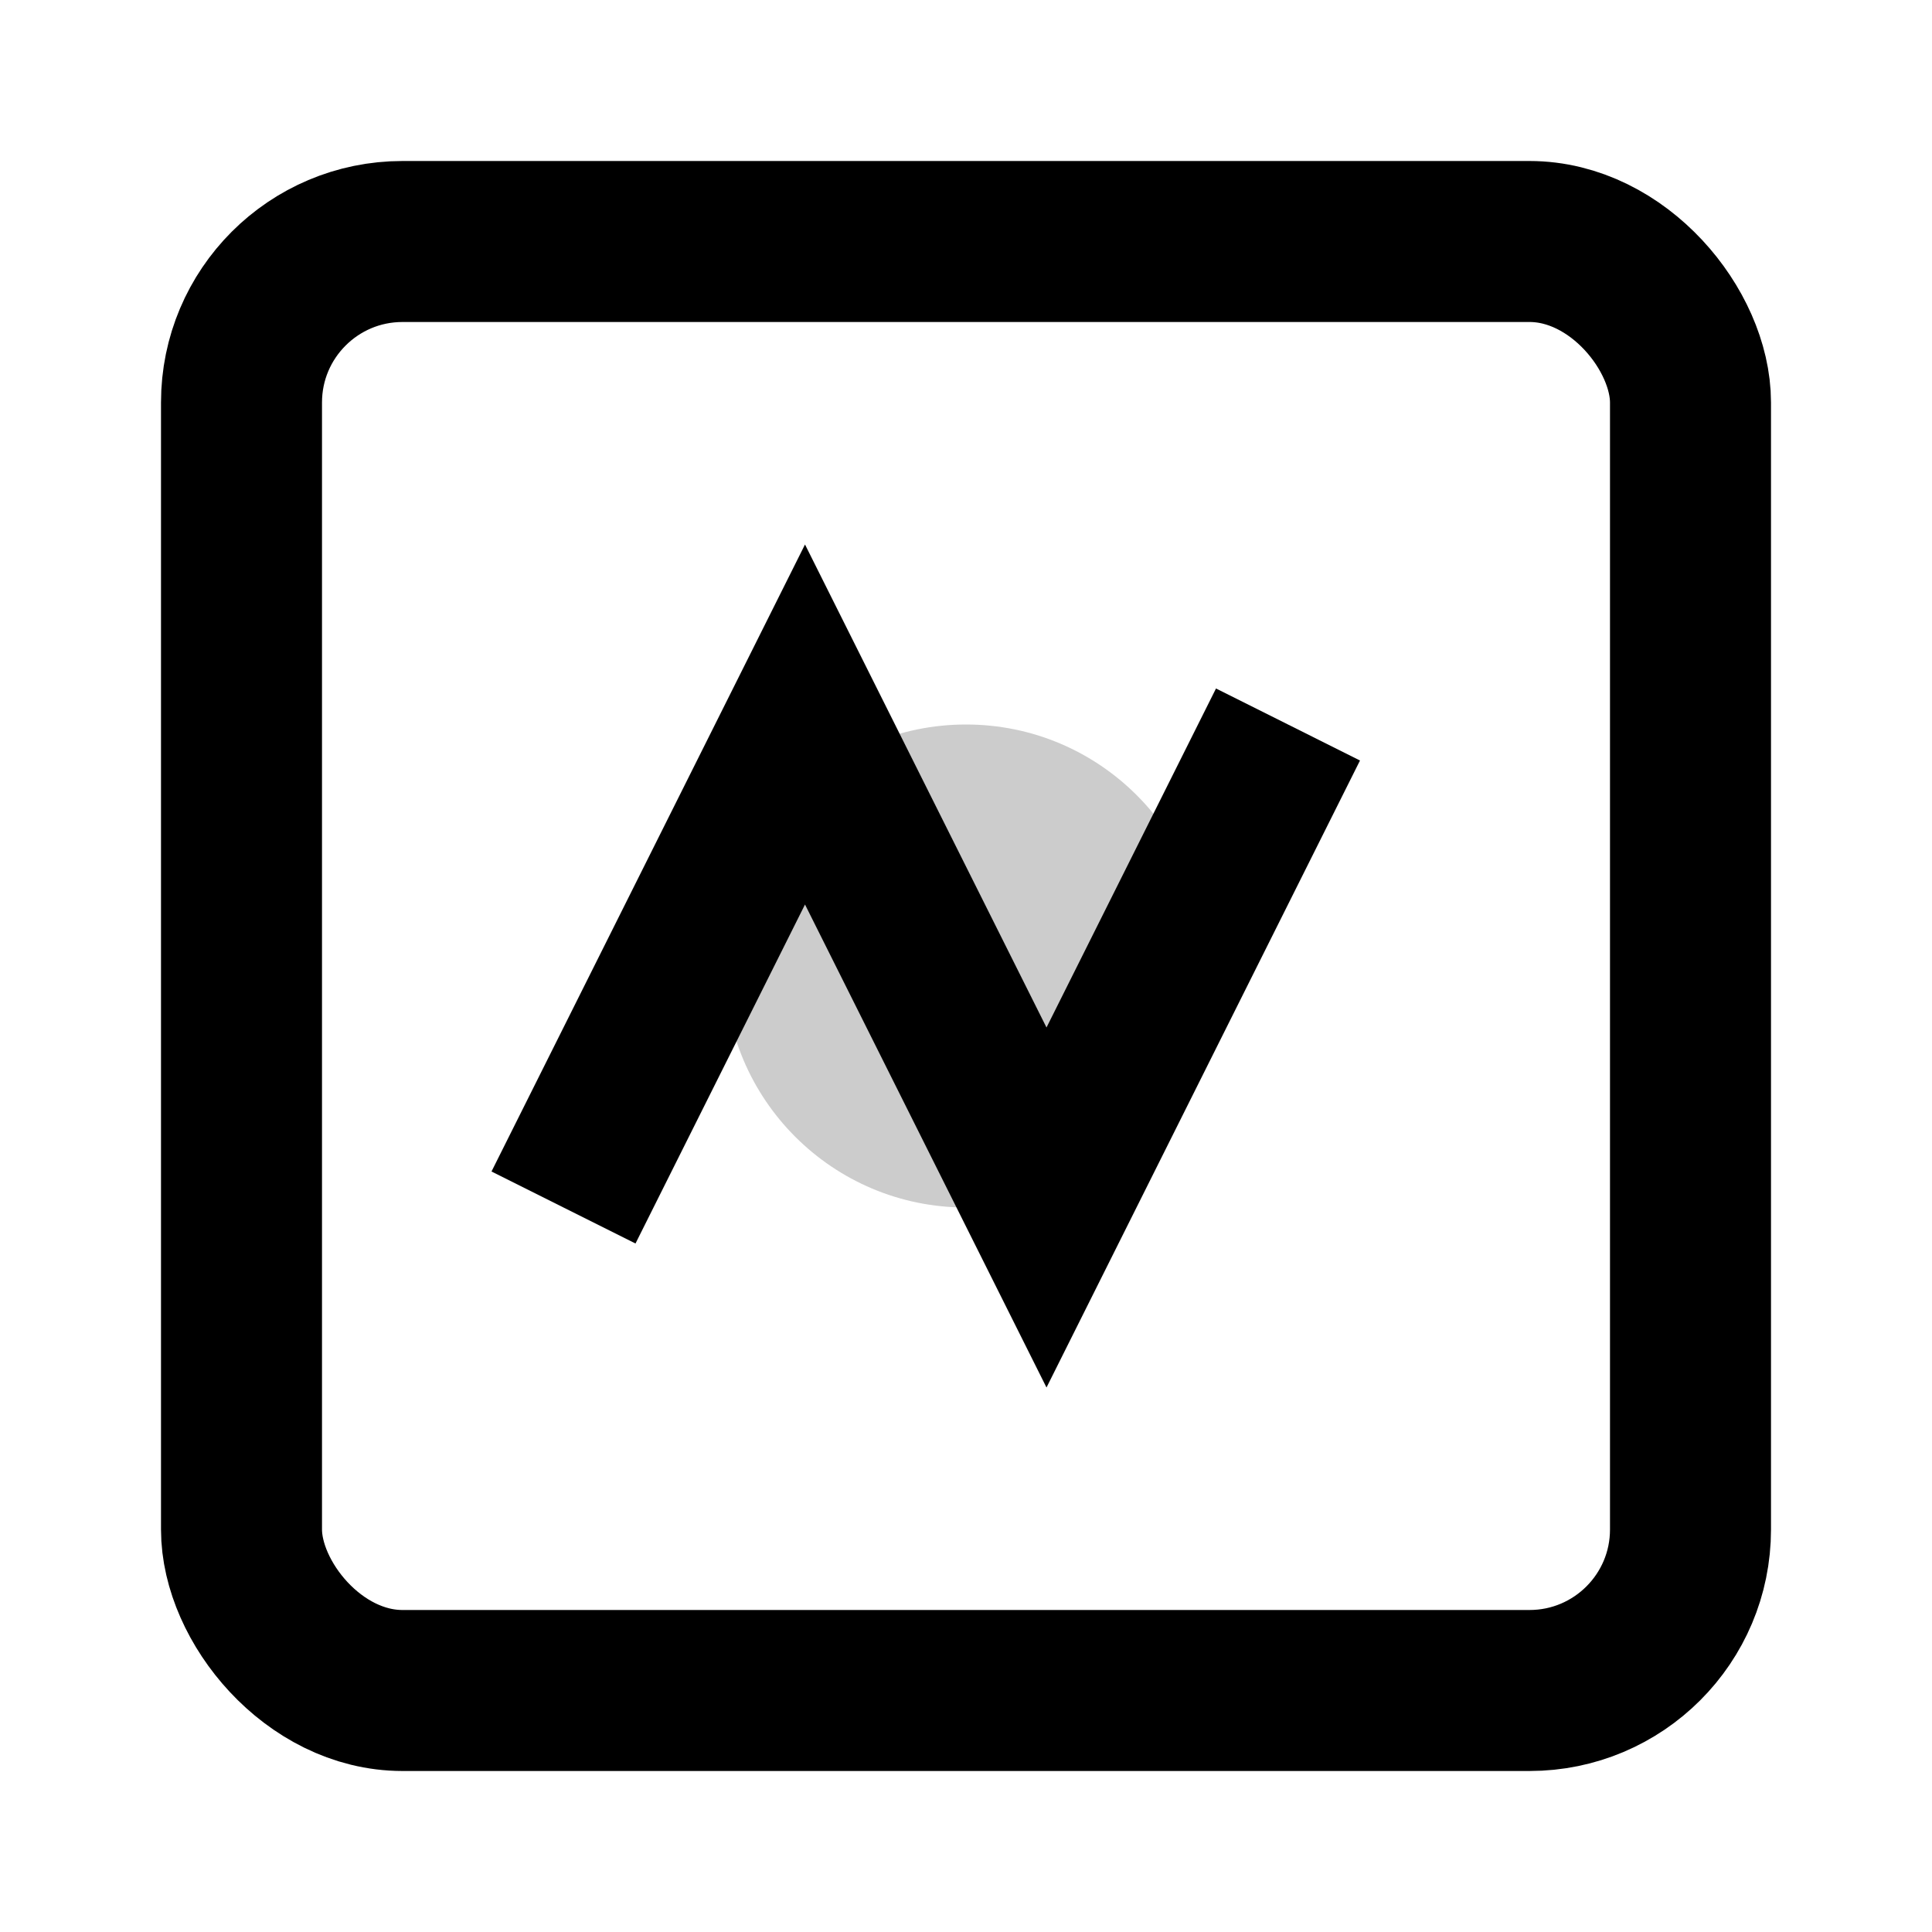 <svg xmlns="http://www.w3.org/2000/svg" viewBox="0 0 24 24">
  <rect x="3" y="3" width="18" height="18" rx="2" ry="2" fill="none" stroke="currentColor" stroke-width="2"/>
  <path d="M7 15l3-6 3 6 3-6" fill="none" stroke="currentColor" stroke-width="2"/>
  <circle cx="12" cy="12" r="3" fill="currentColor" opacity="0.2"/>
</svg>